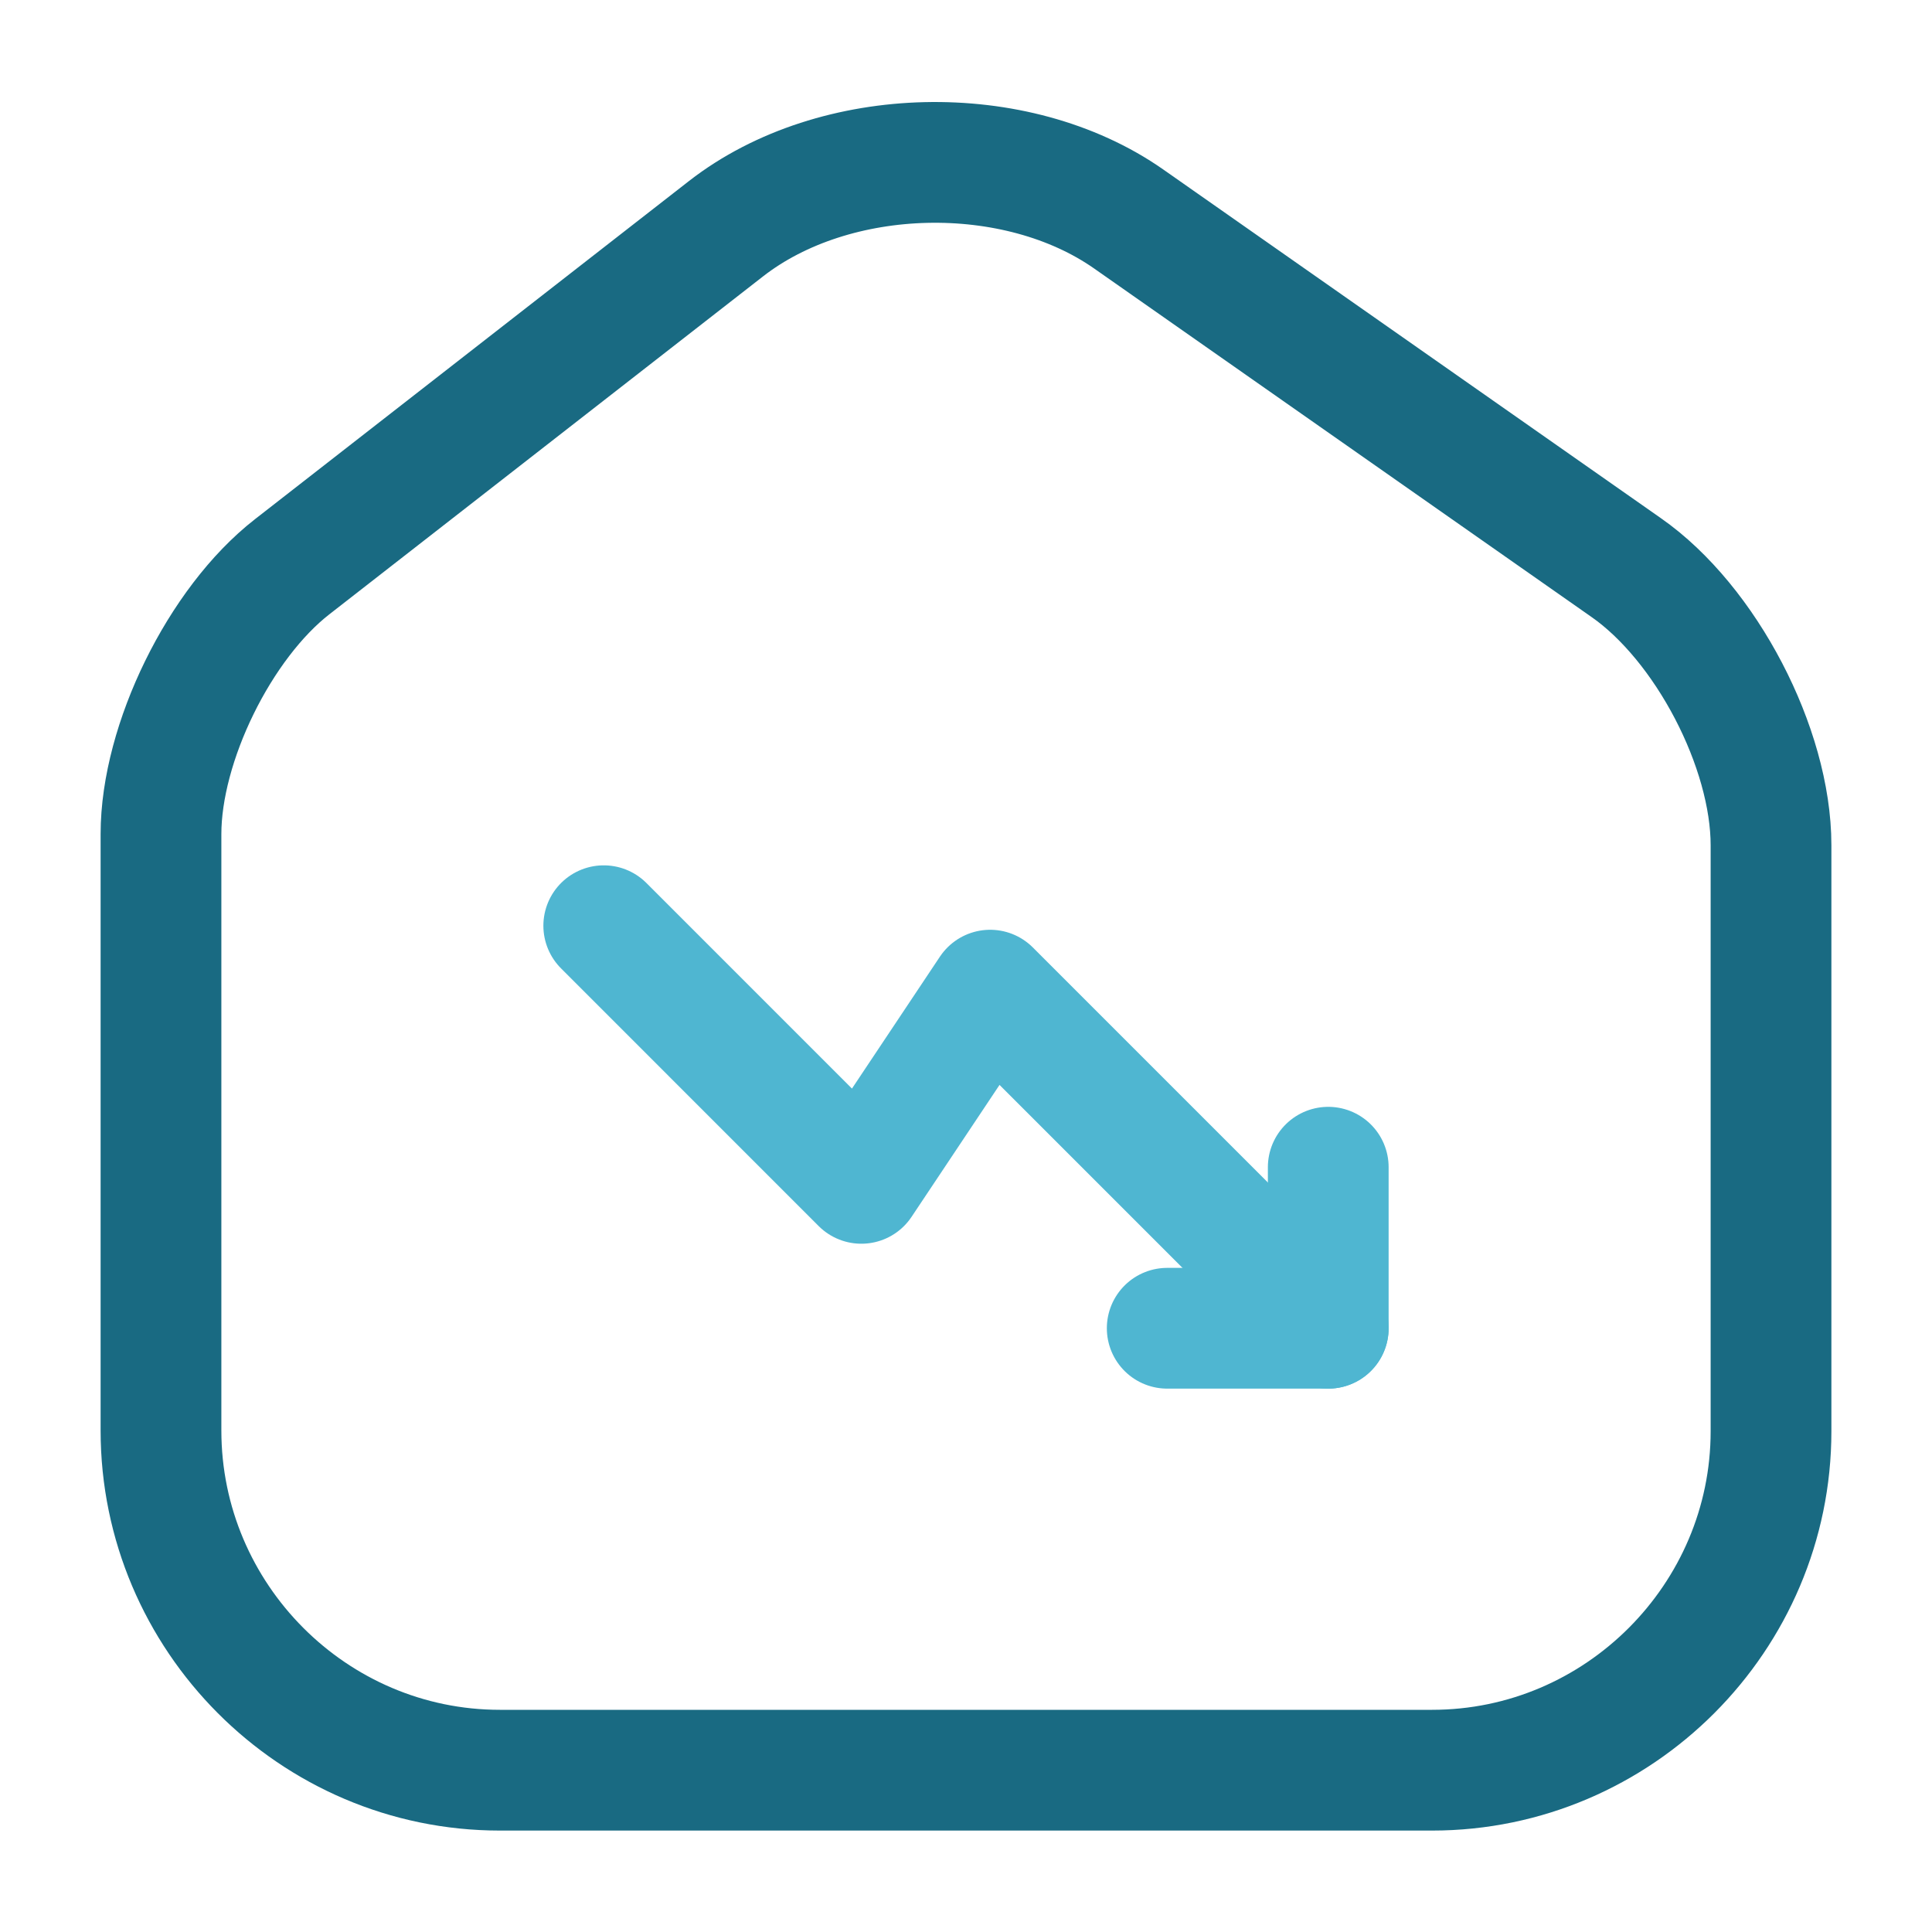 <svg width="40" height="40" viewBox="0 0 40 40" fill="none" xmlns="http://www.w3.org/2000/svg">
<path d="M15.034 4.733L6.05 11.733C4.55 12.9 3.333 15.383 3.333 17.267V29.617C3.333 33.483 6.484 36.65 10.35 36.65H29.65C33.517 36.65 36.667 33.483 36.667 29.633V17.5C36.667 15.483 35.317 12.9 33.667 11.75L23.367 4.533C21.034 2.9 17.284 2.983 15.034 4.733Z" stroke="#196A82" stroke-width="2.5" stroke-linecap="round" stroke-linejoin="round"/>
<path d="M27.5 27.5L20.5 20.5L17.833 24.5L12.5 19.166" stroke="#4FB6D1" stroke-width="2.5" stroke-linecap="round" stroke-linejoin="round"/>
<path d="M24.166 27.5H27.5V24.166" stroke="#4FB6D1" stroke-width="2.5" stroke-linecap="round" stroke-linejoin="round"/>
</svg>
